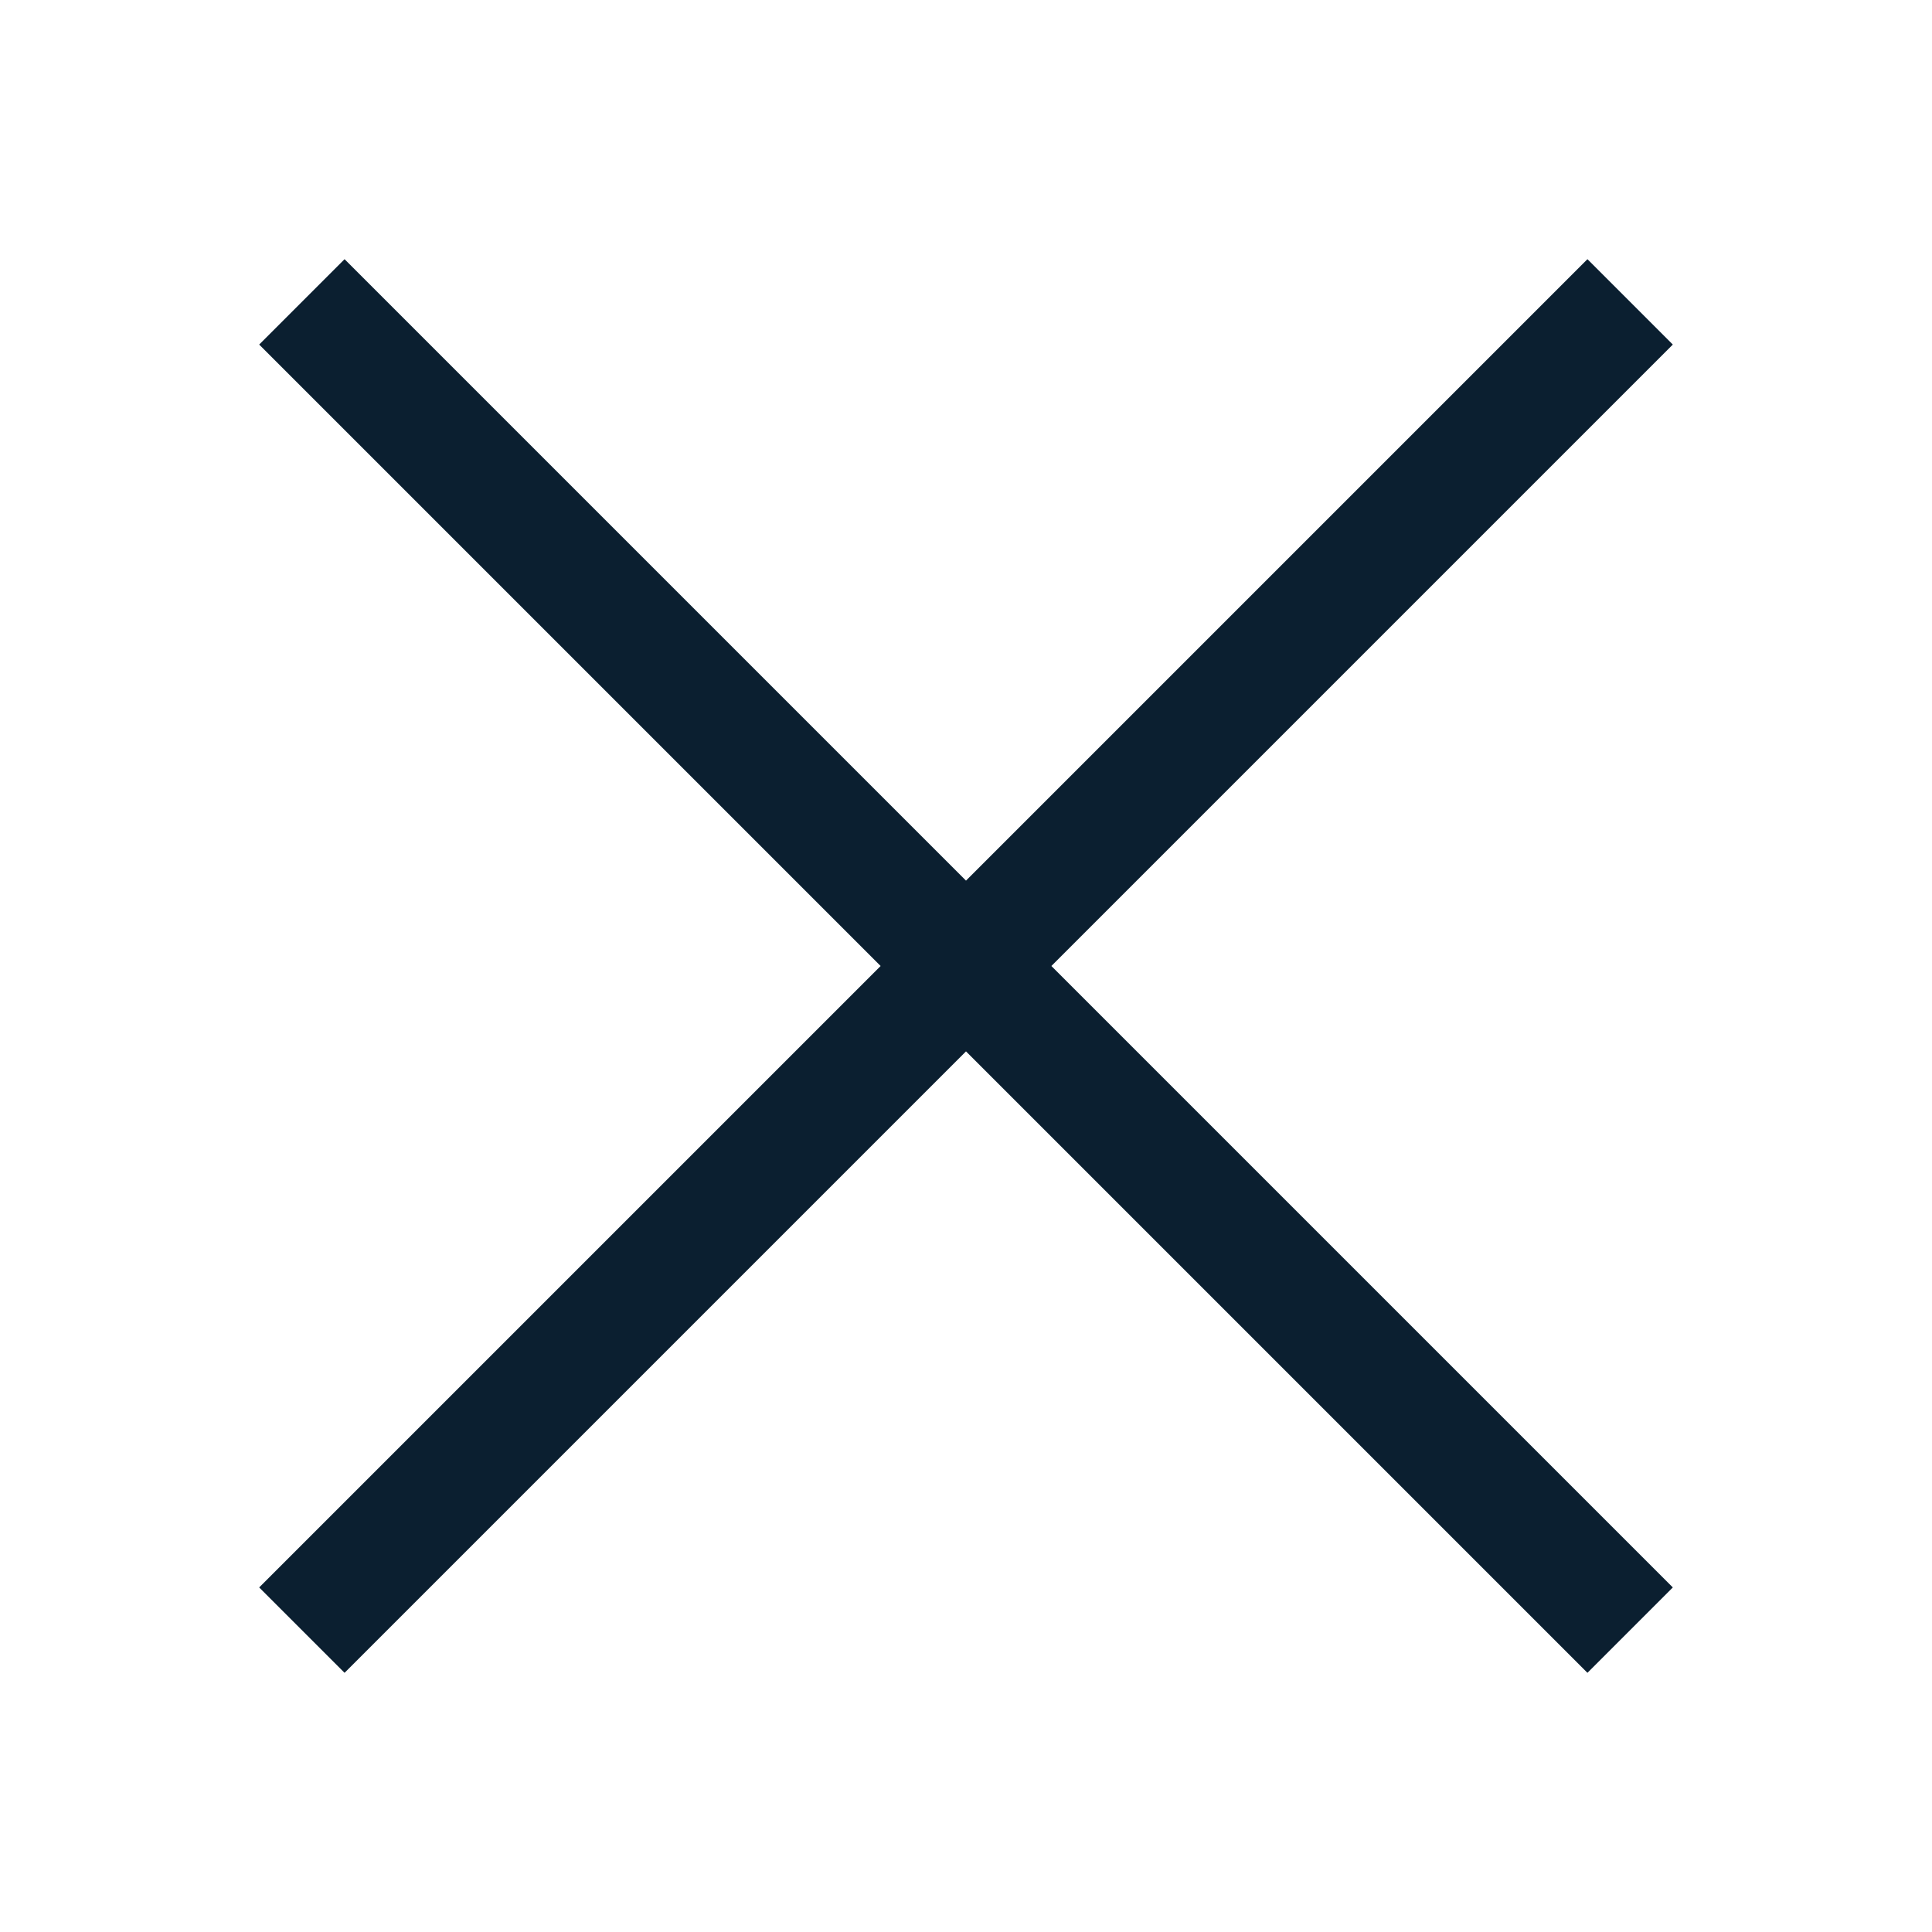 <svg width="32" height="32" viewBox="0 0 32 32" fill="none" xmlns="http://www.w3.org/2000/svg">
<path fill-rule="evenodd" clip-rule="evenodd" d="M16 17.414L26.293 27.707L27.707 26.293L17.414 16L27.707 5.707L26.293 4.293L16 14.586L5.707 4.293L4.293 5.707L14.586 16L4.293 26.293L5.707 27.707L16 17.414Z" fill="#0B1F30"/>
</svg>
